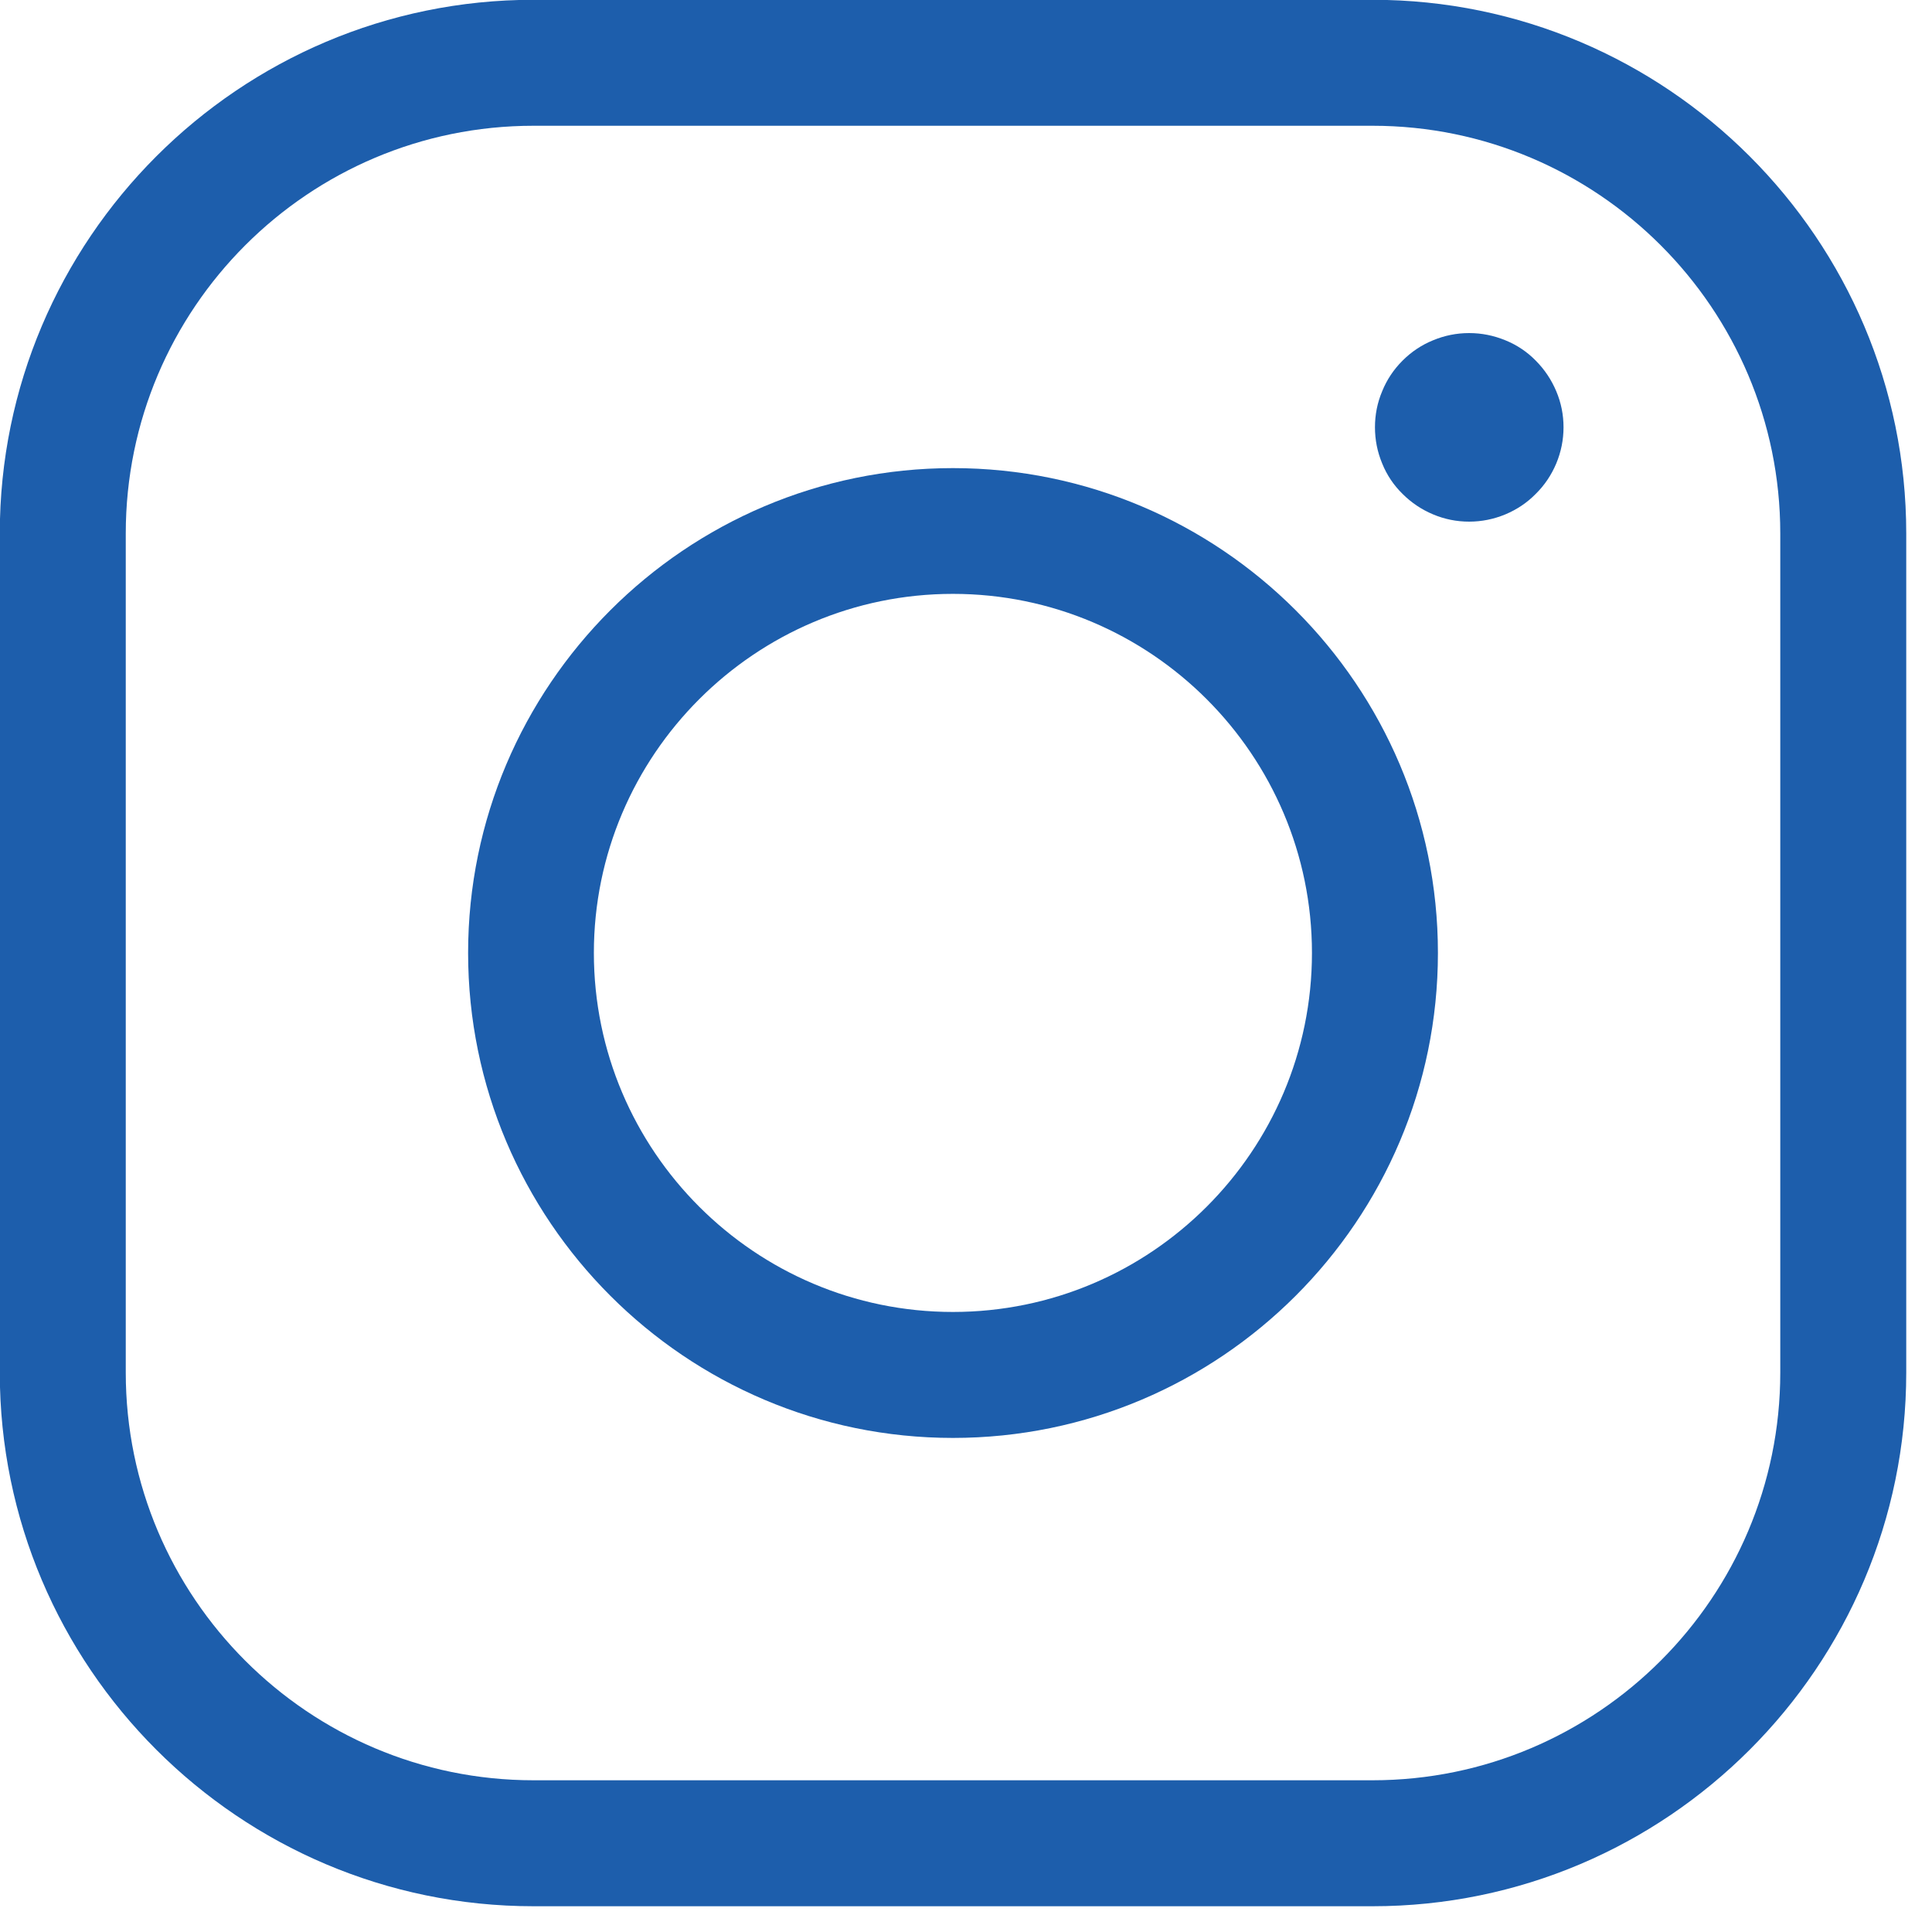 <svg xmlns="http://www.w3.org/2000/svg" xmlns:xlink="http://www.w3.org/1999/xlink" width="50" viewBox="0 0 37.5 37.5" height="50" preserveAspectRatio="xMidYMid meet"><path fill="#1d5eac" d="M 26.641 -0.004 L 10.355 -0.004 C 4.645 -0.004 -0.004 4.645 -0.004 10.355 L -0.004 26.641 C -0.004 32.352 4.645 37 10.355 37 L 26.641 37 C 32.352 37 37 32.352 37 26.641 L 37 10.355 C 37 4.645 32.352 -0.004 26.641 -0.004 Z M 34.555 26.641 C 34.555 31.004 31.004 34.555 26.641 34.555 L 10.355 34.555 C 5.988 34.555 2.441 31.004 2.441 26.641 L 2.441 10.355 C 2.441 5.988 5.988 2.441 10.355 2.441 L 26.641 2.441 C 31.004 2.441 34.555 5.988 34.555 10.355 Z M 34.555 26.641 " fill-opacity="1" fill-rule="nonzero"></path><path fill="#1d5eac" d="M 18.496 9.086 C 13.309 9.086 9.086 13.309 9.086 18.496 C 9.086 23.688 13.309 27.91 18.496 27.91 C 23.688 27.91 27.91 23.688 27.91 18.496 C 27.91 13.309 23.688 9.086 18.496 9.086 Z M 18.496 25.465 C 14.656 25.465 11.527 22.34 11.527 18.496 C 11.527 14.656 14.656 11.527 18.496 11.527 C 22.34 11.527 25.465 14.656 25.465 18.496 C 25.465 22.34 22.34 25.465 18.496 25.465 Z M 18.496 25.465 " fill-opacity="1" fill-rule="nonzero"></path><path fill="#1d5eac" d="M 30.348 8.293 C 30.348 8.535 30.301 8.77 30.207 8.996 C 30.113 9.219 29.98 9.418 29.809 9.586 C 29.641 9.758 29.441 9.891 29.219 9.984 C 28.992 10.078 28.758 10.125 28.516 10.125 C 28.273 10.125 28.039 10.078 27.816 9.984 C 27.594 9.891 27.395 9.758 27.223 9.586 C 27.051 9.418 26.918 9.219 26.828 8.996 C 26.734 8.77 26.688 8.535 26.688 8.293 C 26.688 8.051 26.734 7.816 26.828 7.594 C 26.918 7.371 27.051 7.172 27.223 7 C 27.395 6.828 27.594 6.695 27.816 6.605 C 28.039 6.512 28.273 6.465 28.516 6.465 C 28.758 6.465 28.992 6.512 29.219 6.605 C 29.441 6.695 29.641 6.828 29.809 7 C 29.98 7.172 30.113 7.371 30.207 7.594 C 30.301 7.816 30.348 8.051 30.348 8.293 Z M 30.348 8.293 " fill-opacity="1" fill-rule="nonzero"></path></svg>